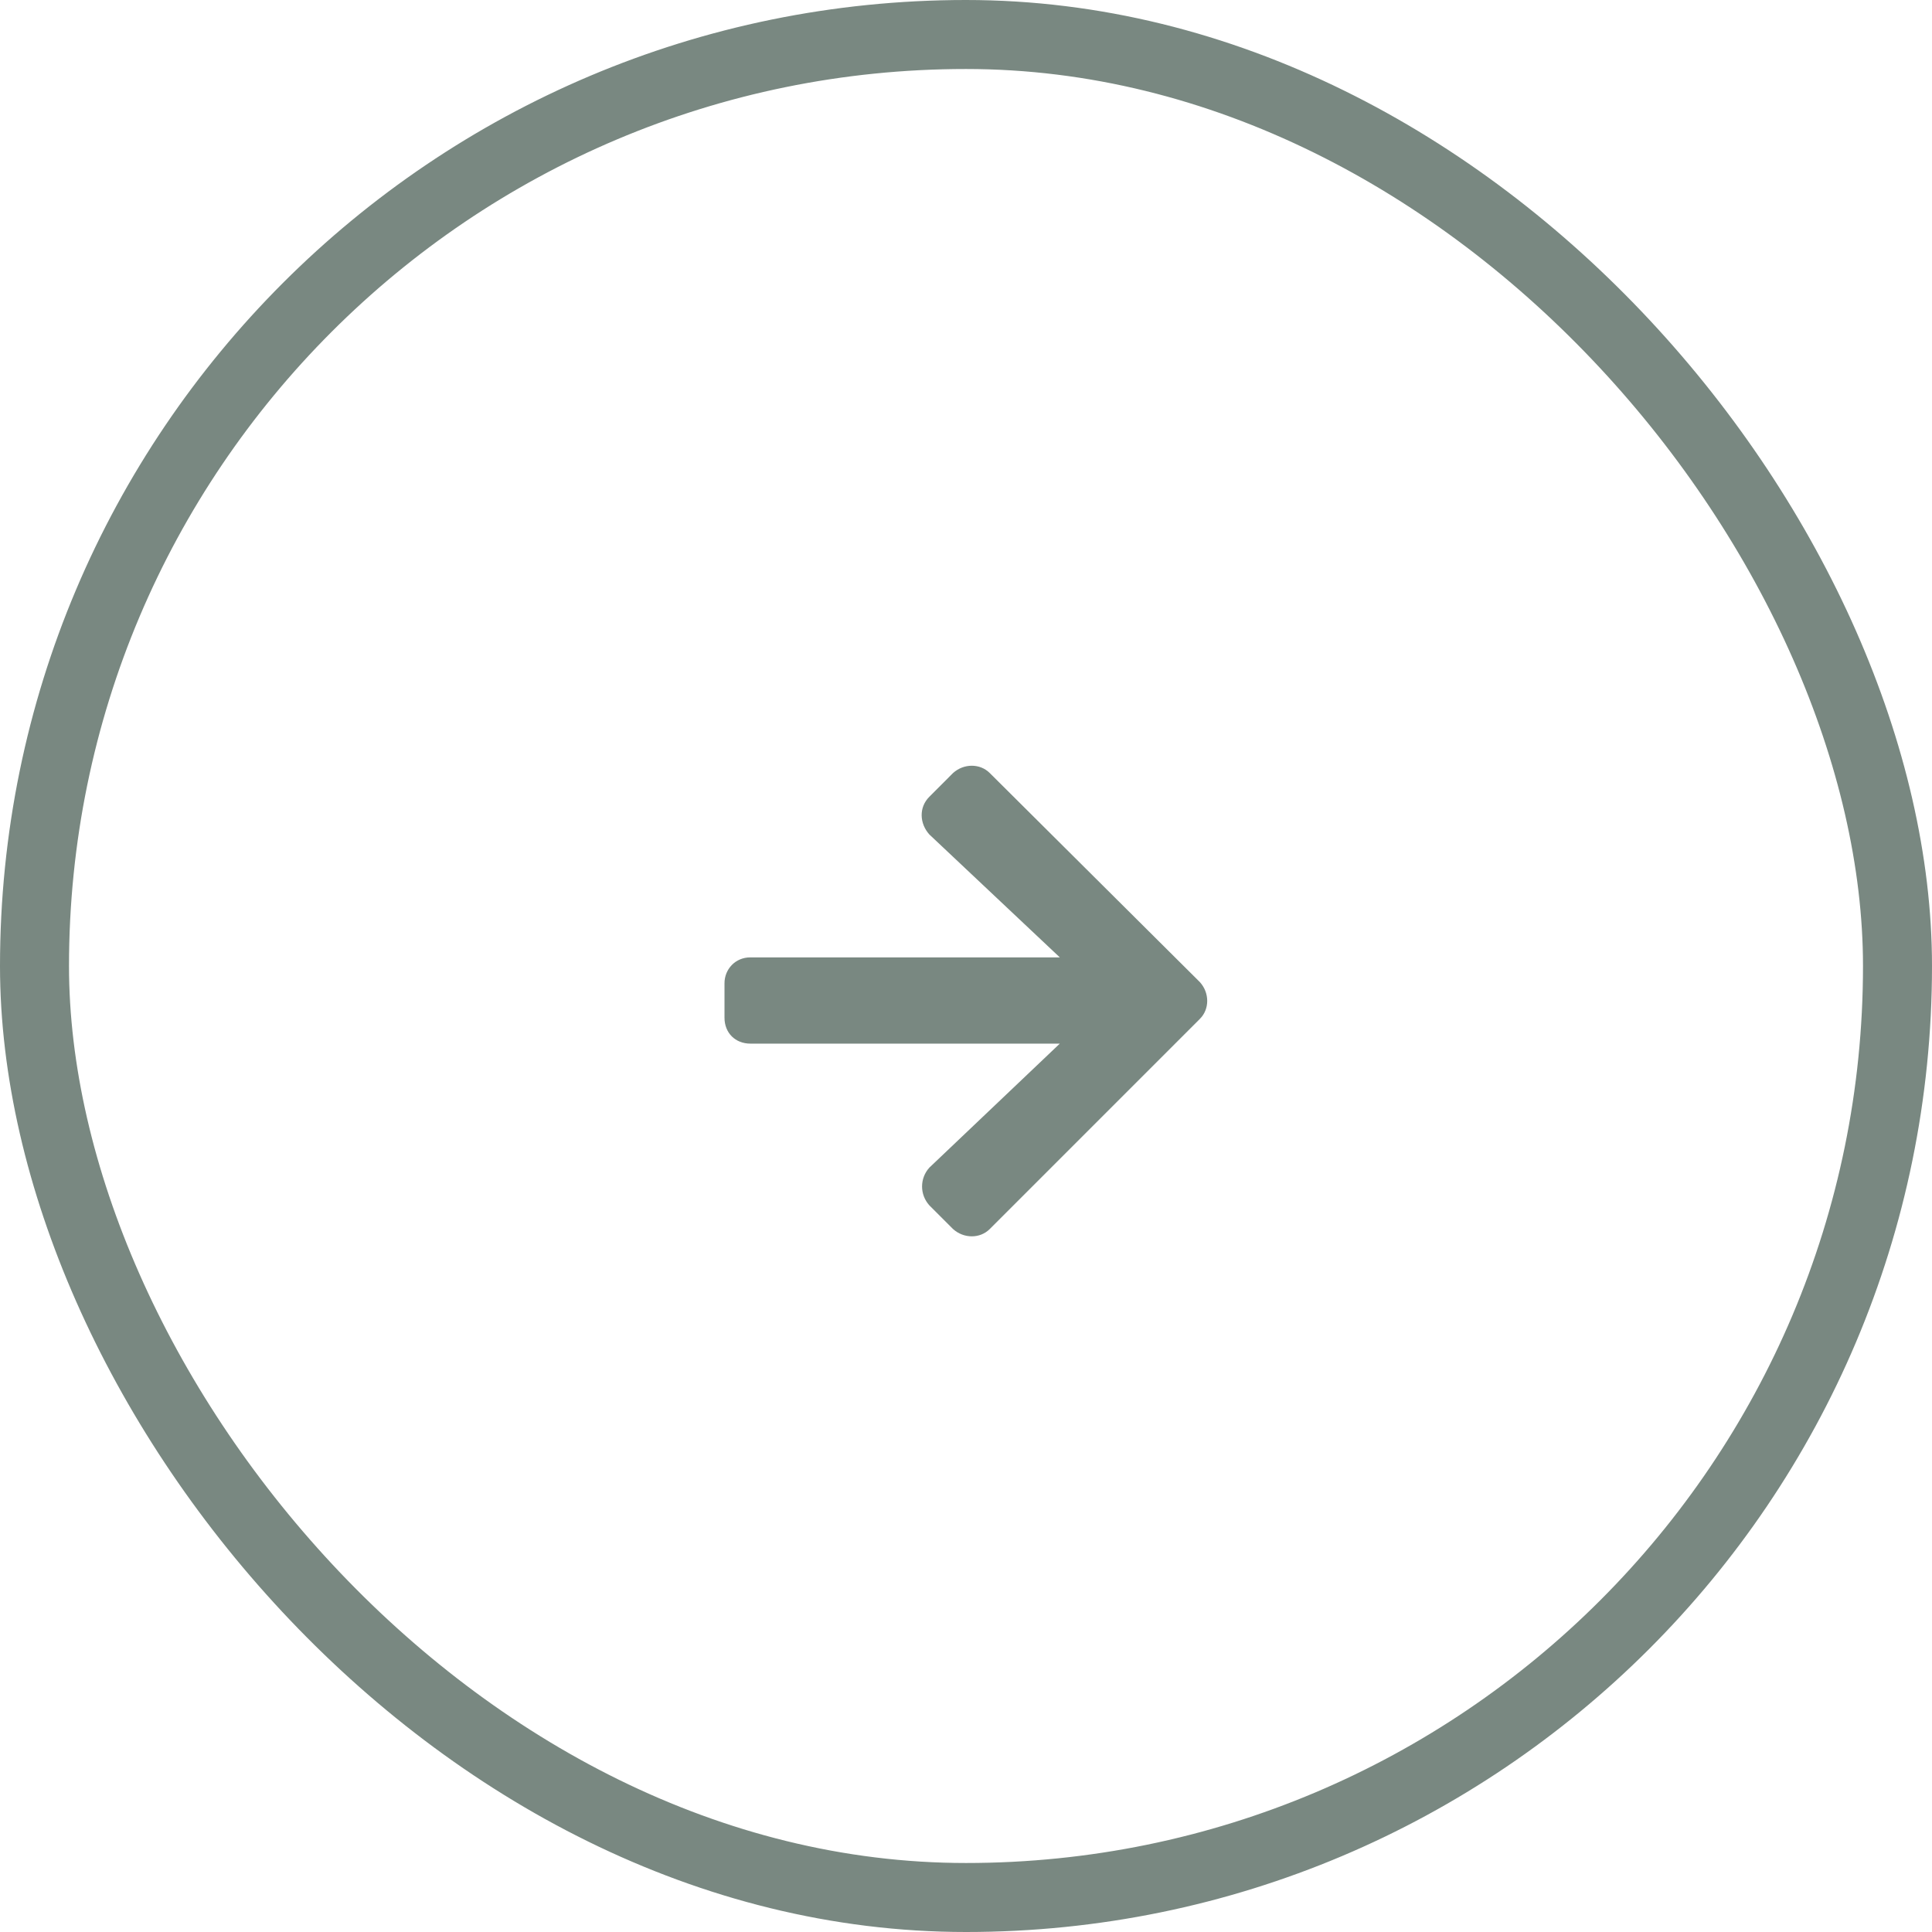 <svg width="56" height="56" viewBox="0 0 56 56" fill="none" xmlns="http://www.w3.org/2000/svg">
<rect x="1" y="1" width="54" height="54" rx="27" stroke="#203A2E" stroke-opacity="0.6" stroke-width="2"/>
<path d="M26.938 23.094L27.625 22.406C27.938 22.125 28.406 22.125 28.688 22.406L34.781 28.469C35.062 28.781 35.062 29.25 34.781 29.531L28.688 35.625C28.406 35.906 27.938 35.906 27.625 35.625L26.938 34.938C26.656 34.625 26.656 34.156 26.938 33.844L30.719 30.25H21.75C21.312 30.25 21 29.938 21 29.5V28.5C21 28.094 21.312 27.75 21.75 27.75H30.719L26.938 24.188C26.656 23.875 26.625 23.406 26.938 23.094Z" fill="#203A2E" fill-opacity="0.6"/>
</svg>
